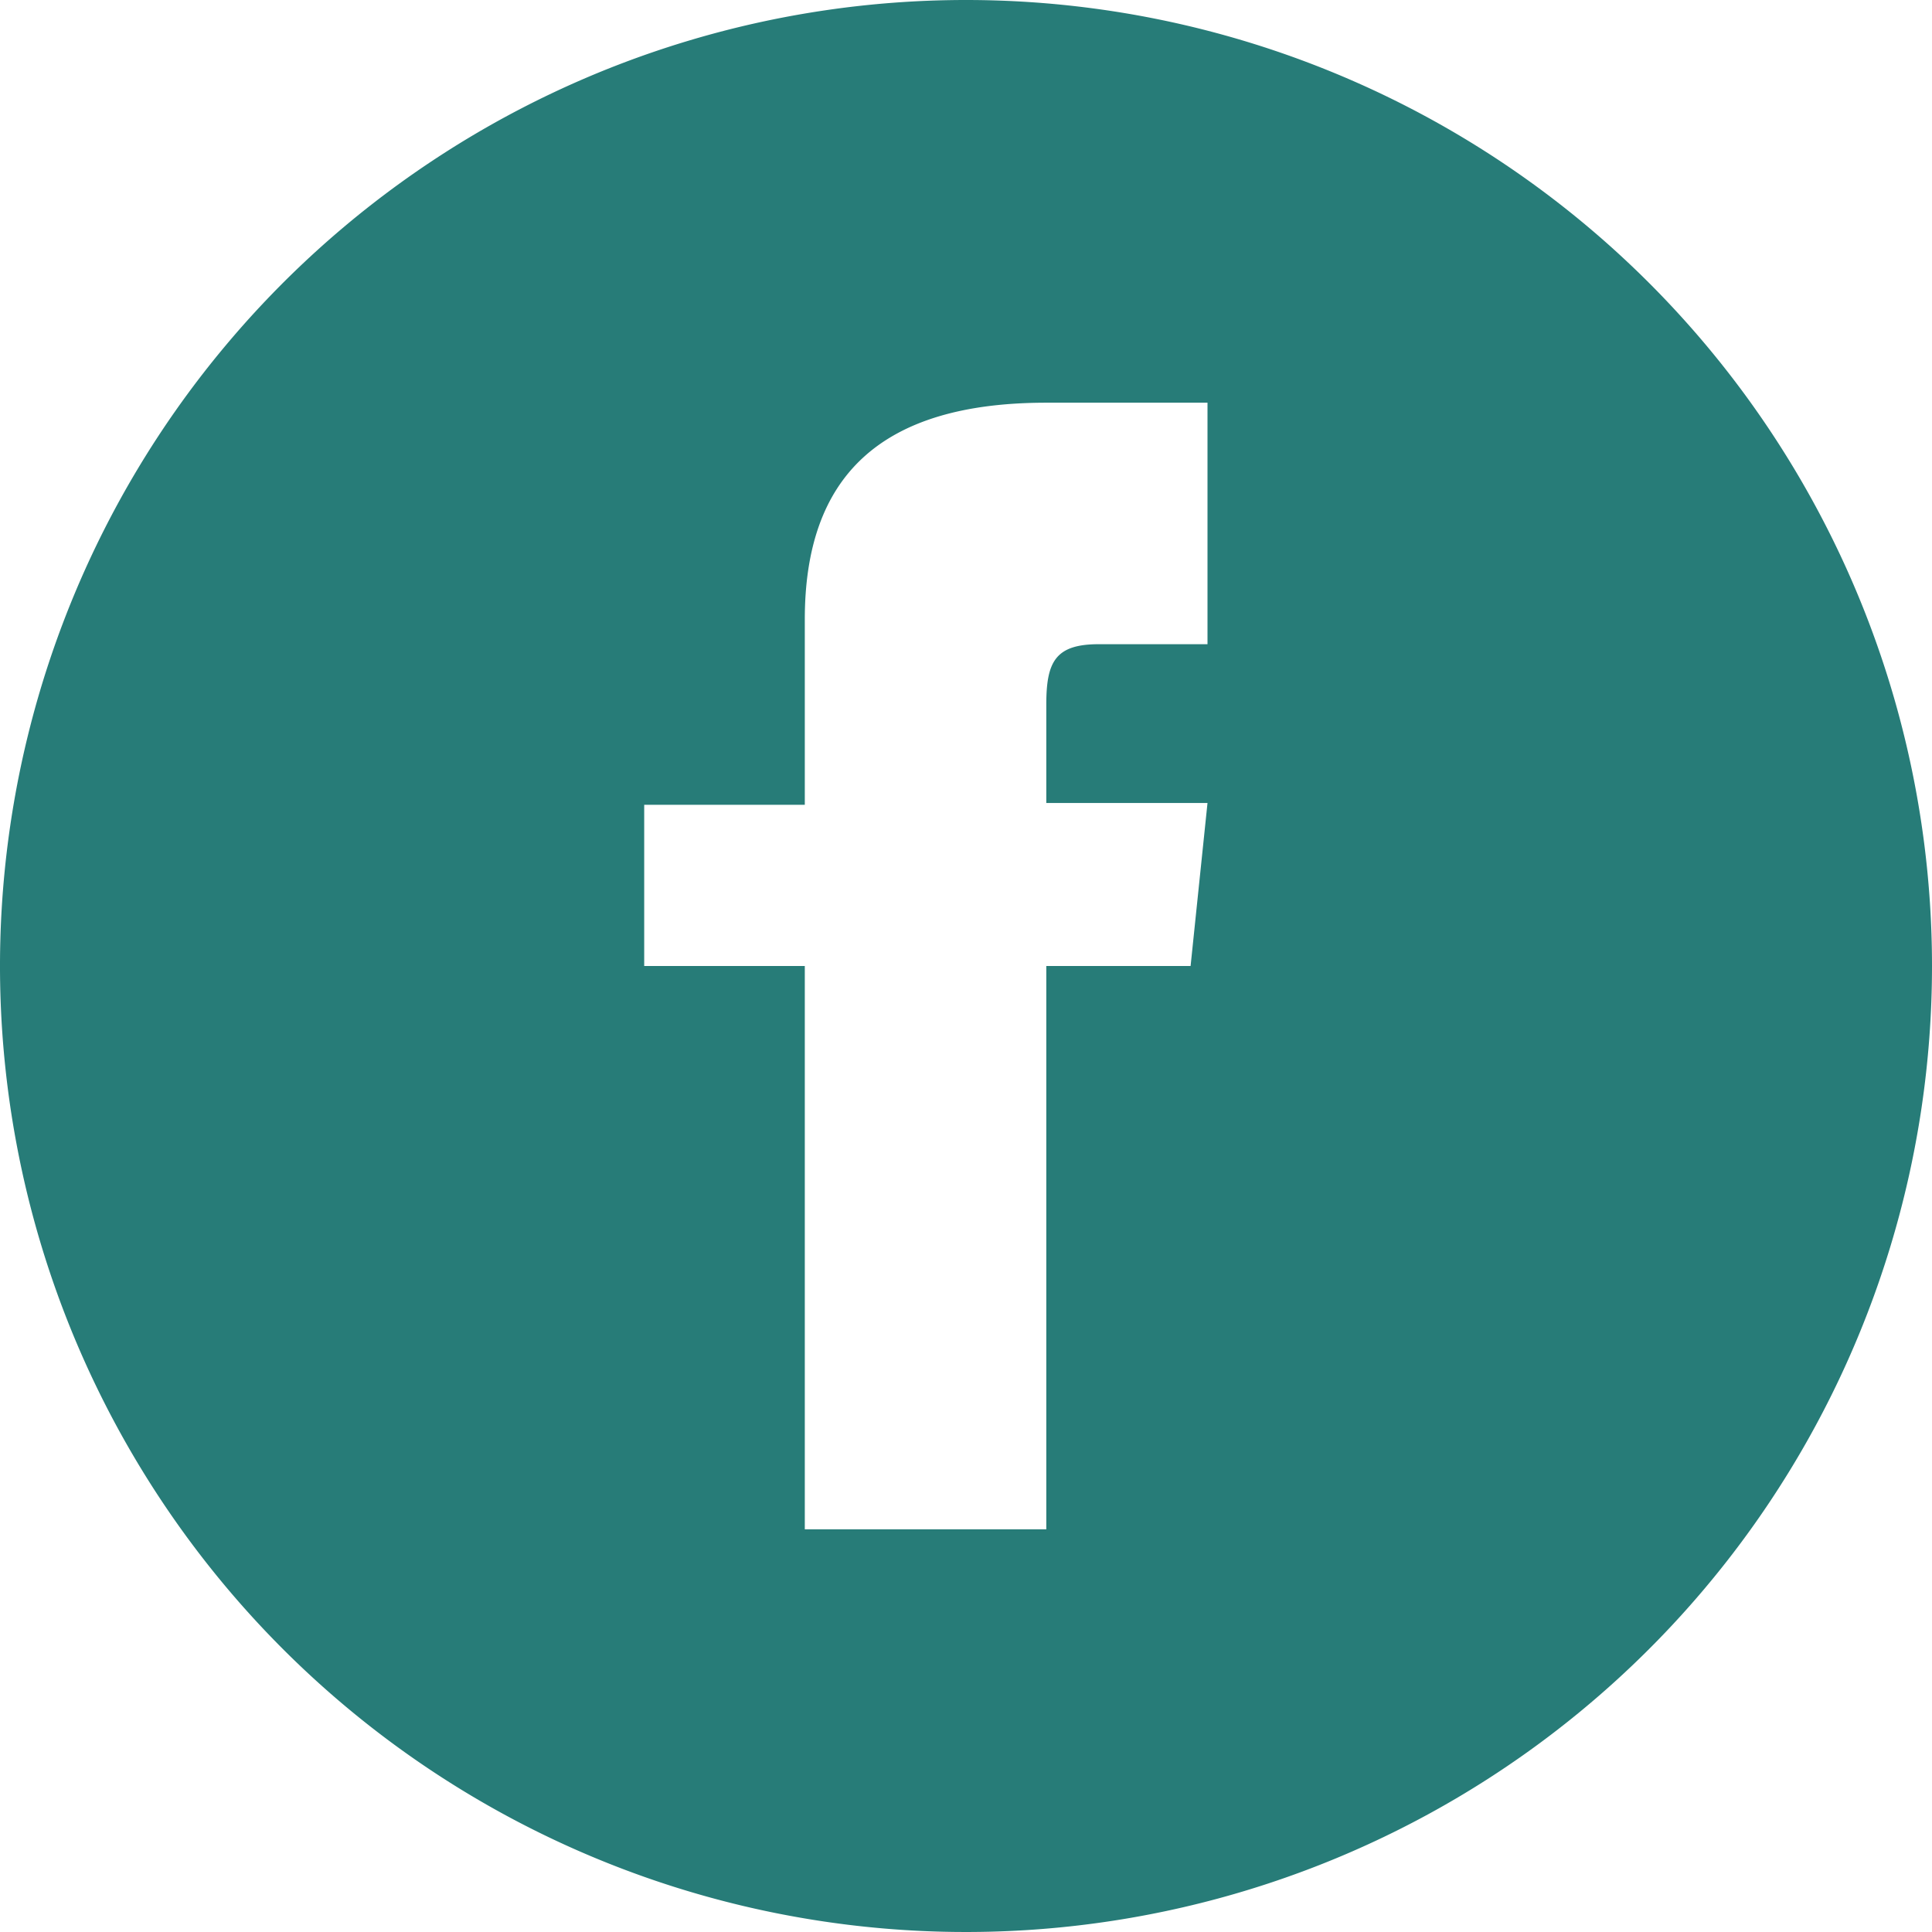 <svg xmlns="http://www.w3.org/2000/svg" data-name="Layer 1" viewBox="0 0 32 32" aria-label="facebook" role="img" fill="#277c78" focusable="false"><path d="M16 0a16 16 0 1 0 16 16A16 16 0 0 0 16 0Zm4 10.67h-1.8c-.72 0-.87.29-.87 1v1.63H20l-.28 2.7h-2.39v9.33h-4V16h-2.66v-2.67h2.66v-3.07c0-2.36 1.24-3.59 4-3.59H20Z"/></svg>